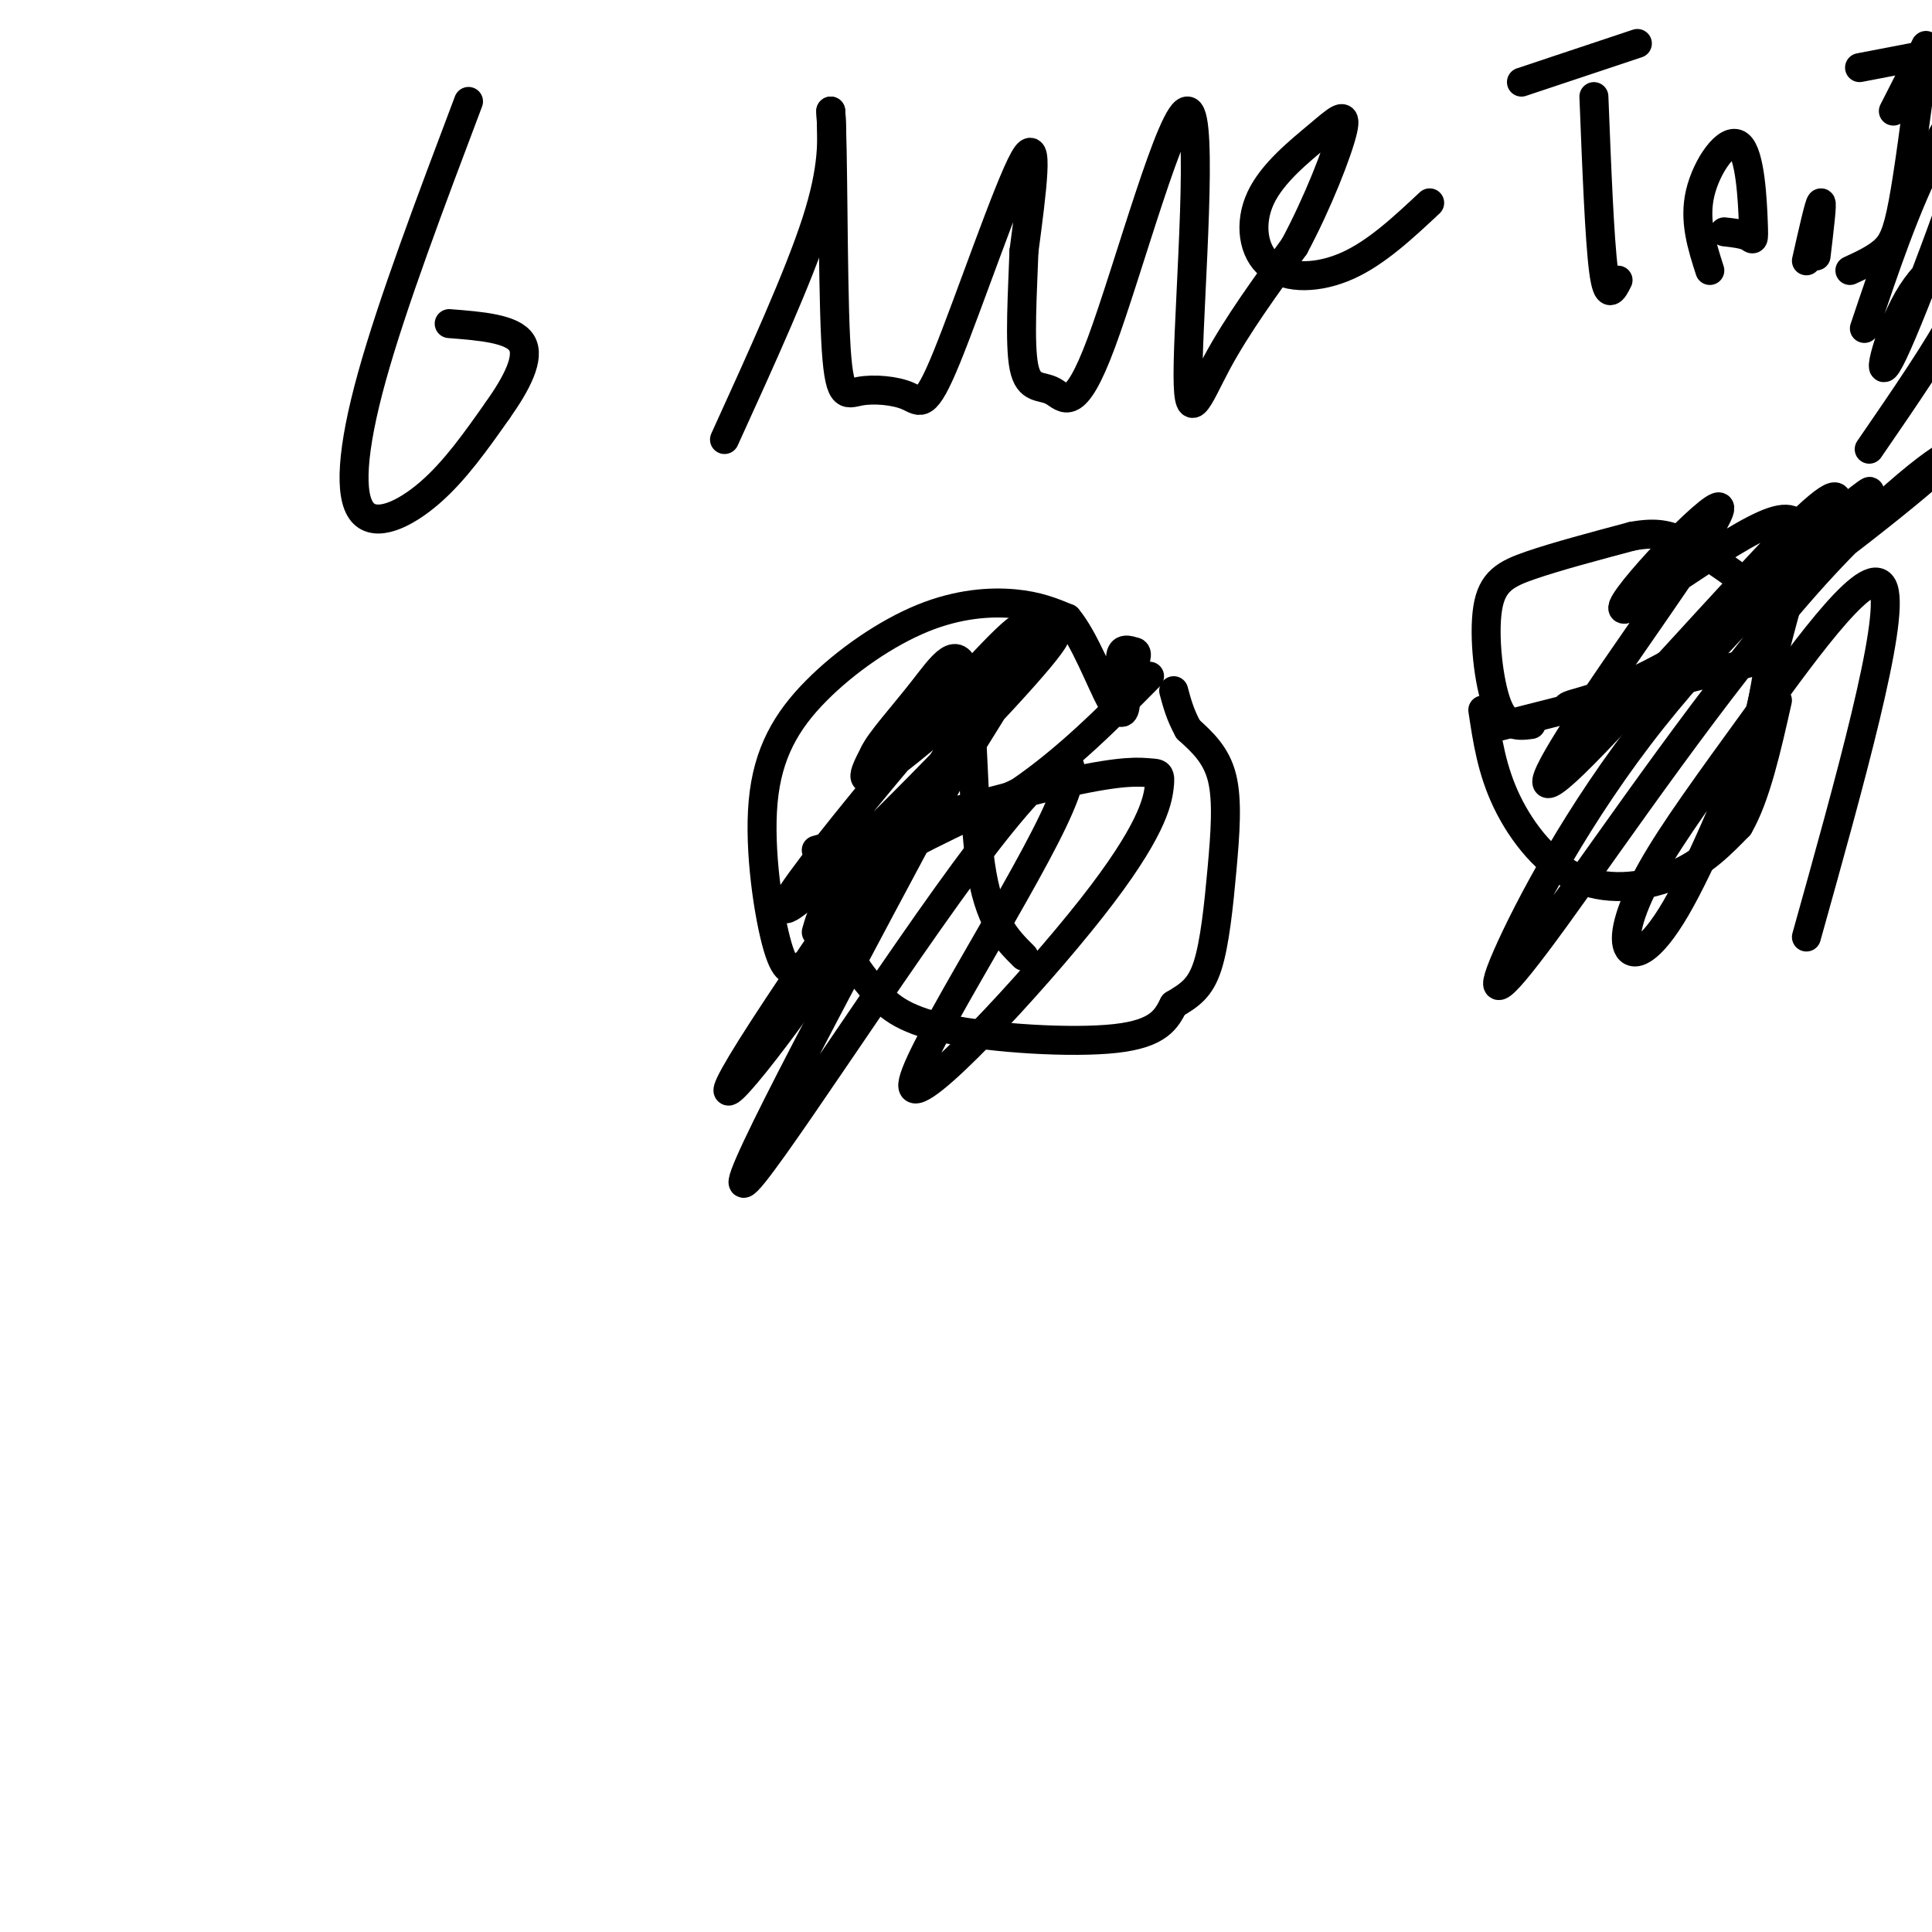<svg viewBox='0 0 400 400' version='1.1' xmlns='http://www.w3.org/2000/svg' xmlns:xlink='http://www.w3.org/1999/xlink'><g fill='none' stroke='#000000' stroke-width='6' stroke-linecap='round' stroke-linejoin='round'><path d='M166,200c-1.582,1.123 -3.165,2.246 -5,-4c-1.835,-6.246 -3.923,-19.862 -3,-30c0.923,-10.138 4.856,-16.800 11,-23c6.144,-6.200 14.500,-11.938 22,-15c7.500,-3.062 14.143,-3.446 19,-3c4.857,0.446 7.929,1.723 11,3'/><path d='M221,128c3.533,4.174 6.864,13.108 9,17c2.136,3.892 3.075,2.740 3,0c-0.075,-2.740 -1.164,-7.069 -1,-9c0.164,-1.931 1.582,-1.466 3,-1'/><path d='M235,135c0.500,0.167 0.250,1.083 0,2'/><path d='M169,193c1.000,-3.583 2.000,-7.167 9,-12c7.000,-4.833 20.000,-10.917 33,-17'/><path d='M211,164c10.000,-6.833 18.500,-15.417 27,-24'/><path d='M179,191c-1.640,1.845 -3.279,3.691 -3,6c0.279,2.309 2.477,5.083 5,8c2.523,2.917 5.372,5.978 15,8c9.628,2.022 26.037,3.006 35,2c8.963,-1.006 10.482,-4.003 12,-7'/><path d='M243,208c3.282,-1.954 5.488,-3.338 7,-8c1.512,-4.662 2.330,-12.601 3,-20c0.670,-7.399 1.191,-14.257 0,-19c-1.191,-4.743 -4.096,-7.372 -7,-10'/><path d='M246,151c-1.667,-3.000 -2.333,-5.500 -3,-8'/><path d='M317,150c-2.589,0.339 -5.179,0.679 -7,-4c-1.821,-4.679 -2.875,-14.375 -2,-20c0.875,-5.625 3.679,-7.179 9,-9c5.321,-1.821 13.161,-3.911 21,-6'/><path d='M338,111c5.252,-0.938 7.882,-0.282 12,2c4.118,2.282 9.724,6.191 13,9c3.276,2.809 4.222,4.517 4,9c-0.222,4.483 -1.611,11.742 -3,19'/><path d='M308,151c0.000,0.000 59.000,-15.000 59,-15'/><path d='M307,147c0.935,6.250 1.869,12.500 5,19c3.131,6.500 8.458,13.250 15,16c6.542,2.750 14.298,1.500 20,-1c5.702,-2.500 9.351,-6.250 13,-10'/><path d='M360,171c3.500,-6.000 5.750,-16.000 8,-26'/><path d='M169,176c20.130,-5.693 40.259,-11.386 52,-14c11.741,-2.614 15.093,-2.151 17,-2c1.907,0.151 2.369,-0.012 2,3c-0.369,3.012 -1.570,9.198 -14,25c-12.430,15.802 -36.087,41.220 -37,37c-0.913,-4.220 20.920,-38.080 29,-55c8.080,-16.920 2.406,-16.902 -15,6c-17.406,22.902 -46.545,68.686 -49,69c-2.455,0.314 21.772,-44.843 46,-90'/><path d='M200,155c12.540,-22.559 20.890,-33.958 14,-22c-6.890,11.958 -29.021,47.271 -45,70c-15.979,22.729 -25.808,32.874 -11,10c14.808,-22.874 54.251,-78.766 54,-83c-0.251,-4.234 -40.197,43.192 -48,55c-7.803,11.808 16.537,-12.000 33,-29c16.463,-17.000 25.048,-27.192 20,-24c-5.048,3.192 -23.728,19.769 -32,26c-8.272,6.231 -6.136,2.115 -4,-2'/><path d='M181,156c1.120,-2.510 5.919,-7.786 10,-13c4.081,-5.214 7.445,-10.365 9,-3c1.555,7.365 1.301,27.247 3,39c1.699,11.753 5.349,15.376 9,19'/><path d='M331,148c-4.097,-0.559 -8.194,-1.119 -6,-2c2.194,-0.881 10.678,-2.085 28,-13c17.322,-10.915 43.482,-31.541 49,-37c5.518,-5.459 -9.607,4.249 -28,25c-18.393,20.751 -40.053,52.547 -52,69c-11.947,16.453 -14.182,17.565 -10,8c4.182,-9.565 14.780,-29.806 30,-49c15.220,-19.194 35.063,-37.341 42,-44c6.937,-6.659 0.969,-1.829 -5,3'/><path d='M379,108c-0.634,0.186 0.281,-0.848 1,-3c0.719,-2.152 1.241,-5.423 -10,6c-11.241,11.423 -34.246,37.539 -44,47c-9.754,9.461 -6.257,2.266 4,-13c10.257,-15.266 27.273,-38.605 26,-40c-1.273,-1.395 -20.836,19.152 -20,21c0.836,1.848 22.071,-15.002 31,-18c8.929,-2.998 5.551,7.858 3,17c-2.551,9.142 -4.276,16.571 -6,24'/><path d='M364,149c-4.153,11.894 -11.535,29.627 -17,39c-5.465,9.373 -9.014,10.384 -10,8c-0.986,-2.384 0.591,-8.165 5,-16c4.409,-7.835 11.648,-17.725 22,-32c10.352,-14.275 23.815,-32.936 26,-26c2.185,6.936 -6.907,39.468 -16,72'/><path d='M97,21c-7.893,20.905 -15.786,41.810 -20,57c-4.214,15.190 -4.750,24.667 -2,28c2.750,3.333 8.786,0.524 14,-4c5.214,-4.524 9.607,-10.762 14,-17'/><path d='M103,85c3.956,-5.578 6.844,-11.022 5,-14c-1.844,-2.978 -8.422,-3.489 -15,-4'/><path d='M150,91c7.667,-16.833 15.333,-33.667 19,-45c3.667,-11.333 3.333,-17.167 3,-23'/><path d='M172,23c0.533,6.419 0.366,33.968 1,47c0.634,13.032 2.068,11.547 5,11c2.932,-0.547 7.363,-0.157 10,1c2.637,1.157 3.479,3.081 8,-8c4.521,-11.081 12.720,-35.166 16,-41c3.280,-5.834 1.640,6.583 0,19'/><path d='M212,52c-0.281,8.177 -0.983,19.121 0,24c0.983,4.879 3.650,3.693 6,5c2.350,1.307 4.381,5.107 10,-10c5.619,-15.107 14.826,-49.122 18,-48c3.174,1.122 0.316,37.379 0,52c-0.316,14.621 1.910,7.606 6,0c4.090,-7.606 10.045,-15.803 16,-24'/><path d='M268,51c4.854,-9.056 8.990,-19.696 10,-24c1.010,-4.304 -1.105,-2.272 -5,1c-3.895,3.272 -9.570,7.784 -12,13c-2.430,5.216 -1.616,11.135 2,14c3.616,2.865 10.033,2.676 16,0c5.967,-2.676 11.483,-7.838 17,-13'/><path d='M335,58c-1.083,2.167 -2.167,4.333 -3,-2c-0.833,-6.333 -1.417,-21.167 -2,-36'/><path d='M315,17c0.000,0.000 24.000,-8.000 24,-8'/><path d='M354,56c-1.660,-5.171 -3.321,-10.341 -2,-16c1.321,-5.659 5.622,-11.805 8,-10c2.378,1.805 2.833,11.563 3,16c0.167,4.437 0.048,3.553 -1,3c-1.048,-0.553 -3.024,-0.777 -5,-1'/><path d='M376,53c0.667,-5.583 1.333,-11.167 1,-11c-0.333,0.167 -1.667,6.083 -3,12'/><path d='M383,56c2.600,-1.200 5.200,-2.400 7,-4c1.800,-1.600 2.800,-3.600 4,-10c1.200,-6.400 2.600,-17.200 4,-28'/><path d='M398,14c0.889,-5.556 1.111,-5.444 0,-3c-1.111,2.444 -3.556,7.222 -6,12'/><path d='M385,14c0.000,0.000 26.000,-5.000 26,-5'/><path d='M386,68c4.241,-12.614 8.481,-25.228 14,-36c5.519,-10.772 12.316,-19.701 10,-9c-2.316,10.701 -13.744,41.033 -18,50c-4.256,8.967 -1.338,-3.432 3,-11c4.338,-7.568 10.097,-10.305 12,-9c1.903,1.305 -0.048,6.653 -2,12'/><path d='M405,65c-3.333,6.667 -10.667,17.333 -18,28'/></g>
</svg>